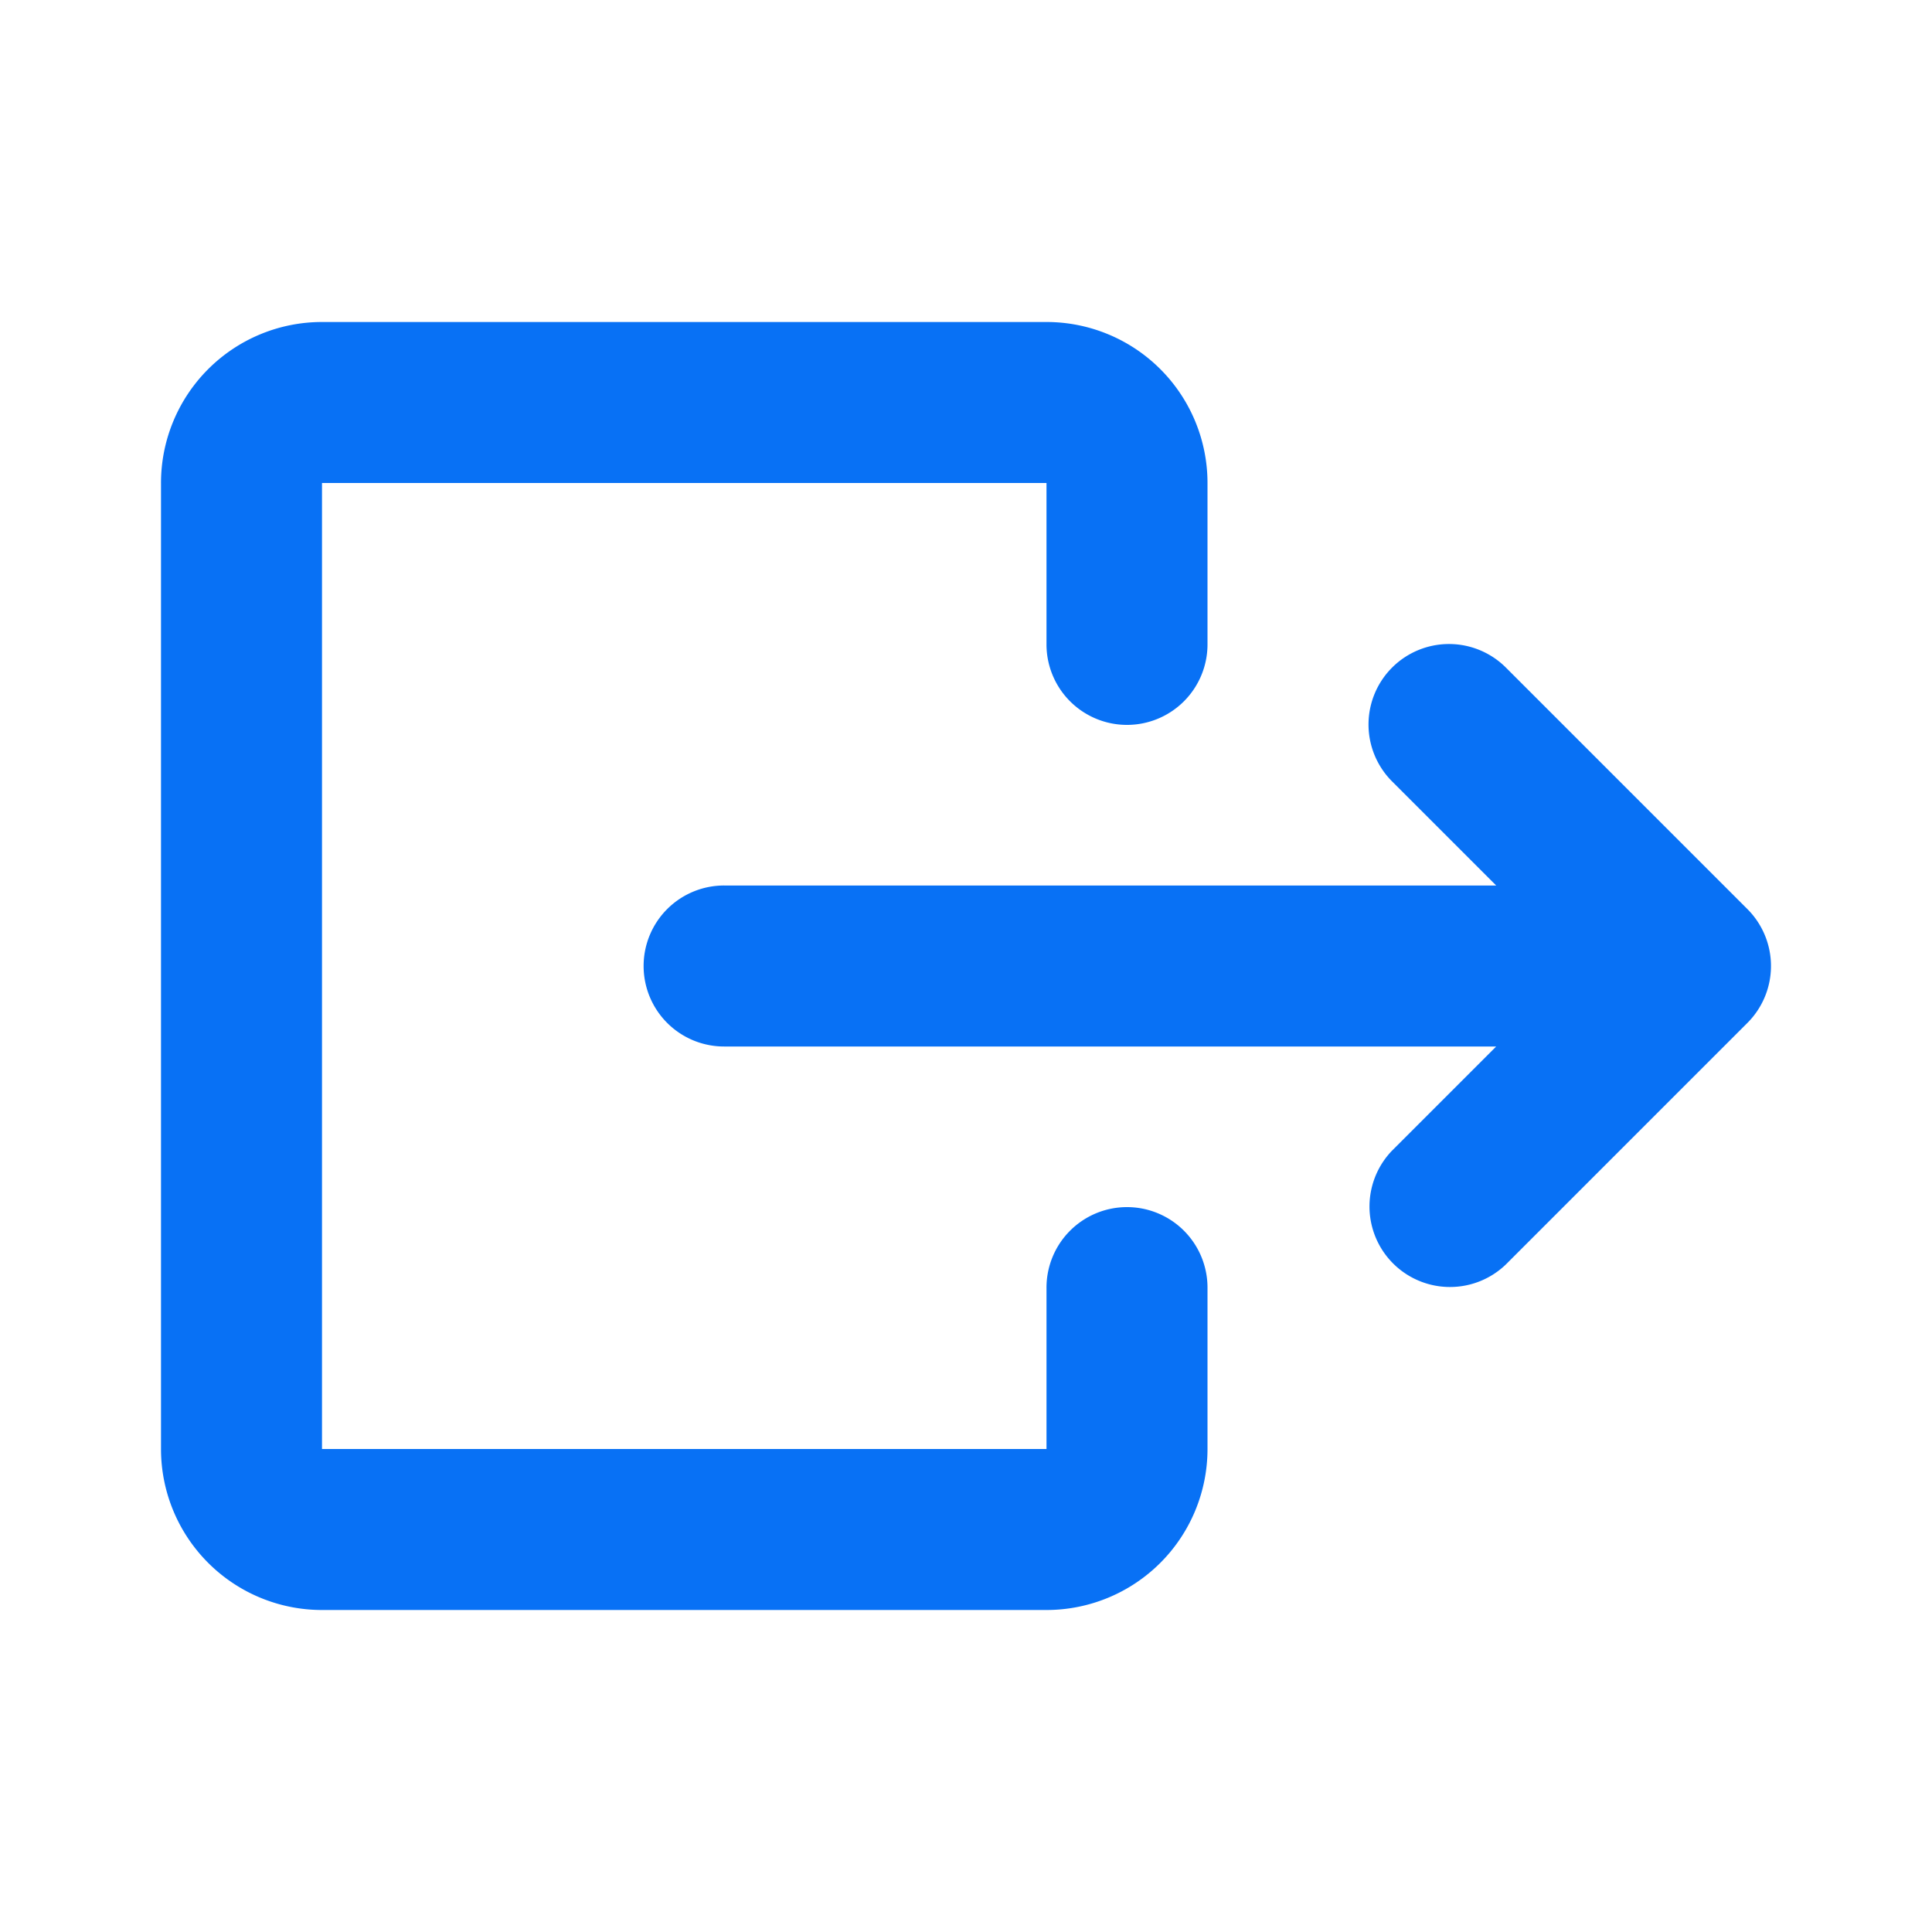 <?xml version="1.0" standalone="no"?><!DOCTYPE svg PUBLIC "-//W3C//DTD SVG 1.1//EN" "http://www.w3.org/Graphics/SVG/1.1/DTD/svg11.dtd"><svg t="1731160096597" class="icon" viewBox="0 0 1024 1024" version="1.1" xmlns="http://www.w3.org/2000/svg" p-id="4267" xmlns:xlink="http://www.w3.org/1999/xlink" width="200" height="200"><path d="M85.333 256a85.333 85.333 0 0 1 85.333-85.333h384a85.333 85.333 0 0 1 85.333 85.333v85.333a42.667 42.667 0 1 1-85.333 0V256H170.667v512h384v-85.333a42.667 42.667 0 1 1 85.333 0v85.333a85.333 85.333 0 0 1-85.333 85.333H170.667a85.333 85.333 0 0 1-85.333-85.333V256z m652.501 97.835a42.667 42.667 0 0 1 60.331 0l128 128a42.667 42.667 0 0 1 0 60.331l-128 128a42.667 42.667 0 0 1-60.331-60.331L793.003 554.667H384a42.667 42.667 0 1 1 0-85.333h409.003l-55.168-55.168a42.667 42.667 0 0 1 0-60.331z" fill="#0871f5" p-id="4268"></path></svg>